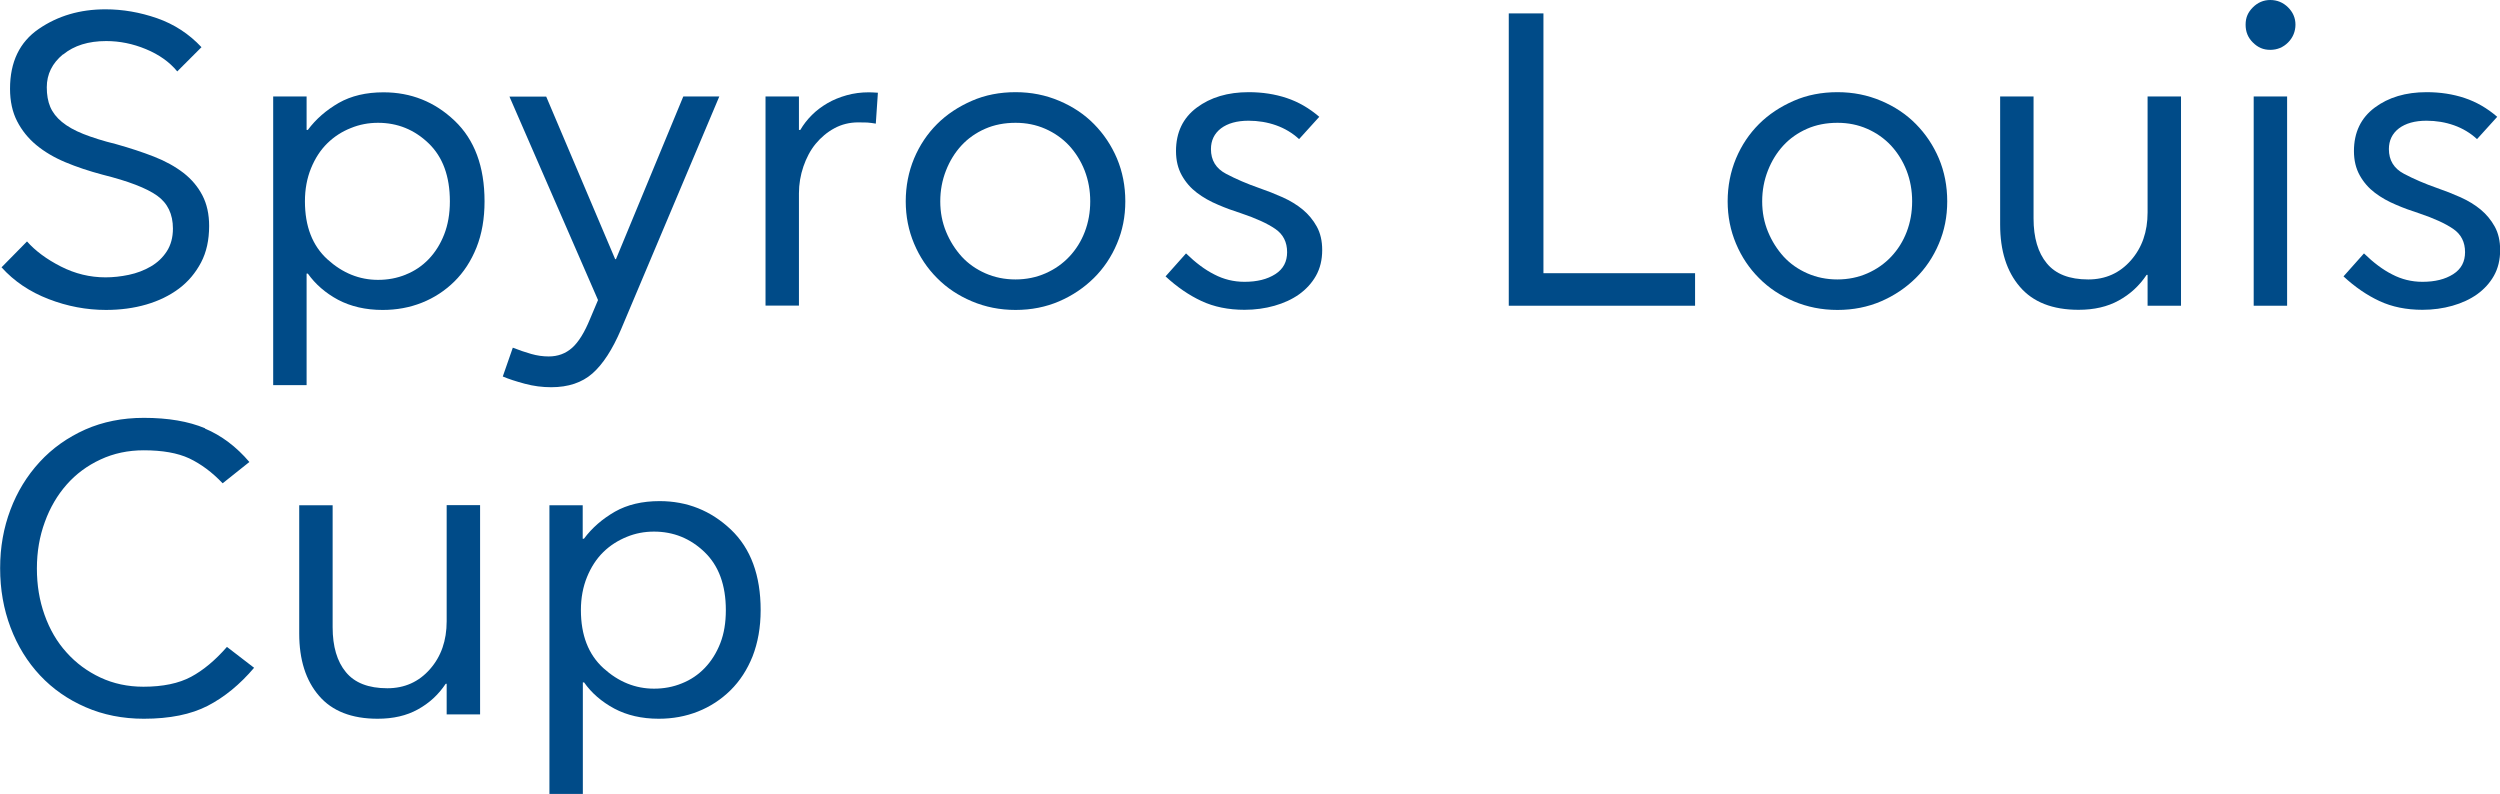 <?xml version="1.0" encoding="UTF-8"?><svg id="Layer_2" xmlns="http://www.w3.org/2000/svg" viewBox="0 0 179.55 57.03"><defs><style>.cls-1{fill:#004b88;}</style></defs><g id="Layer_2-2"><g><path class="cls-1" d="M4.53,3.9c-.78,.64-1.17,1.43-1.17,2.37,0,.54,.08,1.01,.25,1.41,.17,.4,.45,.76,.84,1.08,.39,.32,.9,.61,1.53,.86s1.41,.5,2.35,.73c1,.28,1.91,.58,2.73,.9,.82,.32,1.52,.71,2.12,1.17,.59,.46,1.04,1,1.36,1.62s.48,1.35,.48,2.19c0,1-.19,1.88-.58,2.62s-.92,1.38-1.59,1.88c-.67,.5-1.45,.88-2.34,1.14-.89,.26-1.86,.39-2.9,.39-1.4,0-2.78-.26-4.12-.78-1.35-.52-2.48-1.28-3.38-2.28l1.83-1.86c.6,.68,1.41,1.28,2.43,1.8,1.02,.52,2.09,.78,3.21,.78,.54,0,1.1-.06,1.67-.18s1.1-.32,1.58-.6c.48-.28,.86-.64,1.15-1.09,.29-.45,.44-1,.44-1.63,0-1.04-.38-1.83-1.14-2.37-.76-.54-2.06-1.04-3.9-1.5-.98-.26-1.88-.56-2.69-.9-.81-.34-1.5-.75-2.08-1.23-.58-.48-1.04-1.05-1.38-1.71-.34-.66-.51-1.44-.51-2.34,0-1.92,.69-3.35,2.06-4.29,1.37-.94,2.96-1.41,4.79-1.41,1.24,0,2.47,.21,3.71,.64,1.23,.43,2.29,1.12,3.19,2.08l-1.74,1.74c-.56-.68-1.31-1.21-2.25-1.6-.94-.39-1.89-.58-2.85-.58-1.28,0-2.31,.32-3.09,.96Z"/><path class="cls-1" d="M22.02,6.93v2.4h.09c.58-.78,1.32-1.42,2.22-1.94,.9-.51,1.97-.76,3.21-.76,1.98,0,3.68,.68,5.11,2.04,1.43,1.36,2.15,3.29,2.15,5.79,0,1.24-.19,2.34-.58,3.32-.39,.97-.92,1.78-1.59,2.44-.67,.66-1.45,1.17-2.33,1.52-.88,.35-1.82,.52-2.82,.52-1.22,0-2.29-.25-3.2-.73-.91-.49-1.63-1.12-2.17-1.88h-.09v8.01h-2.4V6.93h2.4Zm7.12,12.79c.63-.25,1.18-.62,1.65-1.11,.47-.49,.84-1.08,1.11-1.77,.27-.69,.41-1.48,.41-2.38,0-1.8-.51-3.19-1.53-4.17-1.02-.98-2.23-1.47-3.63-1.47-.68,0-1.33,.12-1.96,.38-.63,.25-1.19,.61-1.68,1.09-.49,.48-.88,1.08-1.17,1.79-.29,.71-.44,1.5-.44,2.38,0,1.8,.54,3.19,1.62,4.17,1.08,.98,2.29,1.47,3.63,1.47,.7,0,1.36-.12,2-.38Z"/><path class="cls-1" d="M49.08,6.93h2.58l-7.05,16.71c-.62,1.46-1.31,2.52-2.06,3.18-.75,.66-1.74,.99-2.96,.99-.64,0-1.27-.08-1.9-.25s-1.16-.34-1.58-.52l.72-2.07c.46,.18,.9,.33,1.32,.45s.84,.18,1.26,.18c.66,0,1.22-.21,1.68-.62s.89-1.1,1.29-2.08l.57-1.35-6.36-14.61h2.64l4.95,11.67h.06l4.83-11.67Z"/><path class="cls-1" d="M57.39,9.33h.09c.22-.38,.5-.74,.83-1.07s.71-.61,1.12-.85,.88-.43,1.38-.57c.5-.14,1.03-.21,1.59-.21,.08,0,.18,0,.31,.01,.13,.01,.25,.02,.34,.02l-.15,2.22c-.2-.04-.41-.06-.62-.08-.21,0-.42-.01-.64-.01-.62,0-1.19,.14-1.71,.42-.52,.28-.97,.66-1.35,1.12s-.67,1.02-.88,1.63c-.21,.62-.32,1.26-.32,1.92v8.07h-2.4V6.93h2.4v2.4Z"/><path class="cls-1" d="M69.8,21.64c-.97-.41-1.8-.96-2.5-1.67-.7-.7-1.25-1.52-1.65-2.47-.4-.95-.6-1.96-.6-3.04s.2-2.12,.6-3.08c.4-.95,.95-1.77,1.65-2.47s1.54-1.25,2.5-1.67,2.01-.62,3.14-.62,2.16,.21,3.13,.62c.97,.41,1.8,.96,2.5,1.67s1.25,1.53,1.65,2.47c.4,.95,.6,1.98,.6,3.08s-.2,2.1-.6,3.04c-.4,.95-.96,1.78-1.66,2.47-.71,.7-1.54,1.26-2.49,1.67-.95,.41-2,.62-3.13,.62s-2.17-.21-3.14-.62Zm5.29-2.01c.66-.29,1.23-.69,1.71-1.2,.48-.51,.85-1.1,1.11-1.78s.39-1.41,.39-2.19-.13-1.51-.4-2.21c-.27-.69-.65-1.29-1.12-1.8-.48-.51-1.05-.91-1.71-1.2-.66-.29-1.37-.43-2.13-.43-.8,0-1.53,.14-2.19,.43s-1.23,.69-1.7,1.2-.84,1.11-1.11,1.8c-.27,.69-.41,1.42-.41,2.21s.14,1.51,.42,2.19,.66,1.27,1.12,1.78c.47,.51,1.04,.91,1.7,1.2,.66,.29,1.38,.44,2.16,.44s1.5-.15,2.16-.44Z"/><path class="cls-1" d="M93.3,9.99c-.48-.44-1.03-.77-1.65-.99-.62-.22-1.28-.33-1.98-.33-.84,0-1.5,.19-1.98,.55-.48,.37-.72,.87-.72,1.49,0,.8,.36,1.39,1.08,1.77,.72,.38,1.51,.72,2.37,1.02,.58,.2,1.14,.42,1.7,.67,.55,.25,1.03,.54,1.44,.88,.41,.34,.75,.75,1.01,1.22,.26,.47,.39,1.03,.39,1.69,0,.7-.15,1.32-.45,1.85-.3,.53-.71,.97-1.21,1.33-.51,.36-1.1,.63-1.77,.82-.67,.19-1.39,.29-2.15,.29-1.16,0-2.19-.21-3.09-.63-.9-.42-1.76-1.01-2.58-1.77l1.47-1.65c.68,.66,1.35,1.17,2.03,1.51,.67,.35,1.39,.53,2.17,.53,.9,0,1.63-.18,2.21-.55s.85-.9,.85-1.58c0-.72-.28-1.28-.85-1.67s-1.38-.76-2.45-1.12c-.56-.18-1.12-.38-1.67-.62-.55-.23-1.05-.51-1.5-.85-.45-.34-.81-.75-1.09-1.25s-.42-1.08-.42-1.75c0-1.34,.5-2.38,1.49-3.12,.99-.74,2.23-1.11,3.73-1.11,.98,0,1.89,.14,2.73,.42,.84,.28,1.62,.73,2.34,1.35l-1.44,1.59Z"/><path class="cls-1" d="M108.36,.96h2.49V19.62h10.89v2.34h-13.38V.96Z"/><path class="cls-1" d="M128.83,21.64c-.97-.41-1.8-.96-2.5-1.67-.7-.7-1.25-1.52-1.65-2.47-.4-.95-.6-1.96-.6-3.04s.2-2.12,.6-3.08c.4-.95,.95-1.77,1.65-2.47s1.54-1.25,2.5-1.67,2.01-.62,3.14-.62,2.16,.21,3.13,.62c.97,.41,1.8,.96,2.5,1.67s1.25,1.53,1.65,2.47c.4,.95,.6,1.98,.6,3.08s-.2,2.1-.6,3.04c-.4,.95-.96,1.78-1.66,2.47-.71,.7-1.54,1.26-2.49,1.67-.95,.41-2,.62-3.13,.62s-2.17-.21-3.14-.62Zm5.29-2.01c.66-.29,1.23-.69,1.71-1.2,.48-.51,.85-1.1,1.11-1.78s.39-1.41,.39-2.19-.13-1.51-.4-2.21c-.27-.69-.65-1.29-1.12-1.8-.48-.51-1.05-.91-1.71-1.2-.66-.29-1.37-.43-2.13-.43-.8,0-1.53,.14-2.19,.43s-1.23,.69-1.7,1.2-.84,1.11-1.11,1.8c-.27,.69-.41,1.42-.41,2.21s.14,1.51,.42,2.19,.66,1.27,1.12,1.78c.47,.51,1.04,.91,1.7,1.2,.66,.29,1.38,.44,2.16,.44s1.5-.15,2.16-.44Z"/><path class="cls-1" d="M154.23,19.74h-.06c-.52,.78-1.18,1.39-2,1.84-.81,.45-1.77,.67-2.89,.67-1.86,0-3.27-.55-4.21-1.65-.95-1.1-1.42-2.59-1.42-4.47V6.93h2.4V15.69c0,1.38,.32,2.46,.95,3.22,.63,.77,1.62,1.16,2.98,1.16,1.24,0,2.26-.46,3.06-1.37s1.2-2.05,1.2-3.44V6.93h2.4v15.03h-2.4v-2.22Z"/><path class="cls-1" d="M164.33,.53c.35,.35,.53,.76,.53,1.24s-.18,.93-.53,1.28-.78,.53-1.28,.53-.89-.17-1.25-.53-.52-.77-.52-1.28,.17-.89,.52-1.24,.77-.53,1.25-.53,.92,.17,1.28,.53Zm-2.47,6.4h2.4v15.03h-2.4V6.93Z"/><path class="cls-1" d="M177.9,9.99c-.48-.44-1.03-.77-1.65-.99-.62-.22-1.28-.33-1.98-.33-.84,0-1.5,.19-1.98,.55-.48,.37-.72,.87-.72,1.49,0,.8,.36,1.39,1.08,1.77,.72,.38,1.51,.72,2.37,1.02,.58,.2,1.14,.42,1.7,.67,.55,.25,1.03,.54,1.44,.88,.41,.34,.75,.75,1.01,1.22,.26,.47,.39,1.03,.39,1.69,0,.7-.15,1.32-.45,1.85-.3,.53-.71,.97-1.21,1.33-.51,.36-1.1,.63-1.77,.82-.67,.19-1.39,.29-2.15,.29-1.16,0-2.19-.21-3.09-.63-.9-.42-1.76-1.01-2.58-1.77l1.47-1.65c.68,.66,1.35,1.17,2.03,1.51,.67,.35,1.39,.53,2.17,.53,.9,0,1.63-.18,2.21-.55s.85-.9,.85-1.58c0-.72-.28-1.28-.85-1.67s-1.38-.76-2.45-1.12c-.56-.18-1.12-.38-1.67-.62-.55-.23-1.05-.51-1.5-.85-.45-.34-.81-.75-1.09-1.25s-.42-1.08-.42-1.75c0-1.34,.5-2.38,1.49-3.12,.99-.74,2.23-1.11,3.73-1.11,.98,0,1.89,.14,2.73,.42,.84,.28,1.62,.73,2.34,1.35l-1.44,1.59Z"/><path class="cls-1" d="M14.72,30.78c1.19,.5,2.25,1.3,3.19,2.4l-1.92,1.53c-.76-.8-1.56-1.39-2.4-1.79-.84-.39-1.93-.58-3.27-.58-1.12,0-2.16,.22-3.1,.66-.95,.44-1.76,1.04-2.43,1.8-.67,.76-1.2,1.66-1.57,2.69-.38,1.03-.57,2.14-.57,3.34s.18,2.29,.55,3.33,.89,1.94,1.58,2.7c.68,.76,1.49,1.36,2.43,1.8,.94,.44,1.97,.66,3.09,.66,1.4,0,2.54-.24,3.42-.71,.88-.47,1.74-1.19,2.58-2.15l1.95,1.5c-1.02,1.2-2.13,2.11-3.33,2.73-1.2,.62-2.73,.93-4.59,.93-1.52,0-2.92-.28-4.18-.83-1.27-.55-2.36-1.31-3.27-2.28s-1.62-2.12-2.12-3.44c-.5-1.32-.75-2.74-.75-4.26s.25-2.9,.74-4.2c.49-1.3,1.19-2.44,2.1-3.43,.91-.99,2-1.76,3.27-2.33,1.27-.56,2.67-.84,4.21-.84,1.74,0,3.21,.25,4.4,.75Z"/><path class="cls-1" d="M32.07,49.11h-.06c-.52,.78-1.18,1.39-2,1.84-.81,.45-1.77,.67-2.89,.67-1.86,0-3.27-.55-4.21-1.65-.95-1.1-1.42-2.59-1.42-4.47v-9.21h2.4v8.76c0,1.38,.32,2.46,.95,3.22,.63,.77,1.62,1.16,2.98,1.16,1.24,0,2.26-.46,3.06-1.37s1.2-2.05,1.2-3.44v-8.34h2.4v15.03h-2.4v-2.22Z"/><path class="cls-1" d="M41.85,36.29v2.4h.09c.58-.78,1.32-1.42,2.22-1.94,.9-.51,1.97-.76,3.21-.76,1.98,0,3.68,.68,5.12,2.04,1.43,1.36,2.14,3.29,2.14,5.79,0,1.24-.2,2.34-.58,3.32-.39,.97-.92,1.78-1.59,2.44-.67,.66-1.45,1.17-2.33,1.52s-1.82,.52-2.82,.52c-1.22,0-2.29-.25-3.19-.73-.91-.49-1.64-1.12-2.17-1.88h-.09v8.01h-2.4v-20.73h2.4Zm7.12,12.79c.63-.25,1.18-.62,1.65-1.11s.84-1.08,1.11-1.77c.27-.69,.4-1.48,.4-2.38,0-1.8-.51-3.19-1.53-4.17-1.02-.98-2.23-1.47-3.63-1.47-.68,0-1.33,.12-1.96,.38s-1.19,.61-1.68,1.09c-.49,.48-.88,1.08-1.17,1.79s-.44,1.5-.44,2.38c0,1.8,.54,3.19,1.62,4.17,1.08,.98,2.29,1.47,3.63,1.47,.7,0,1.37-.12,2-.38Z"/></g></g></svg>